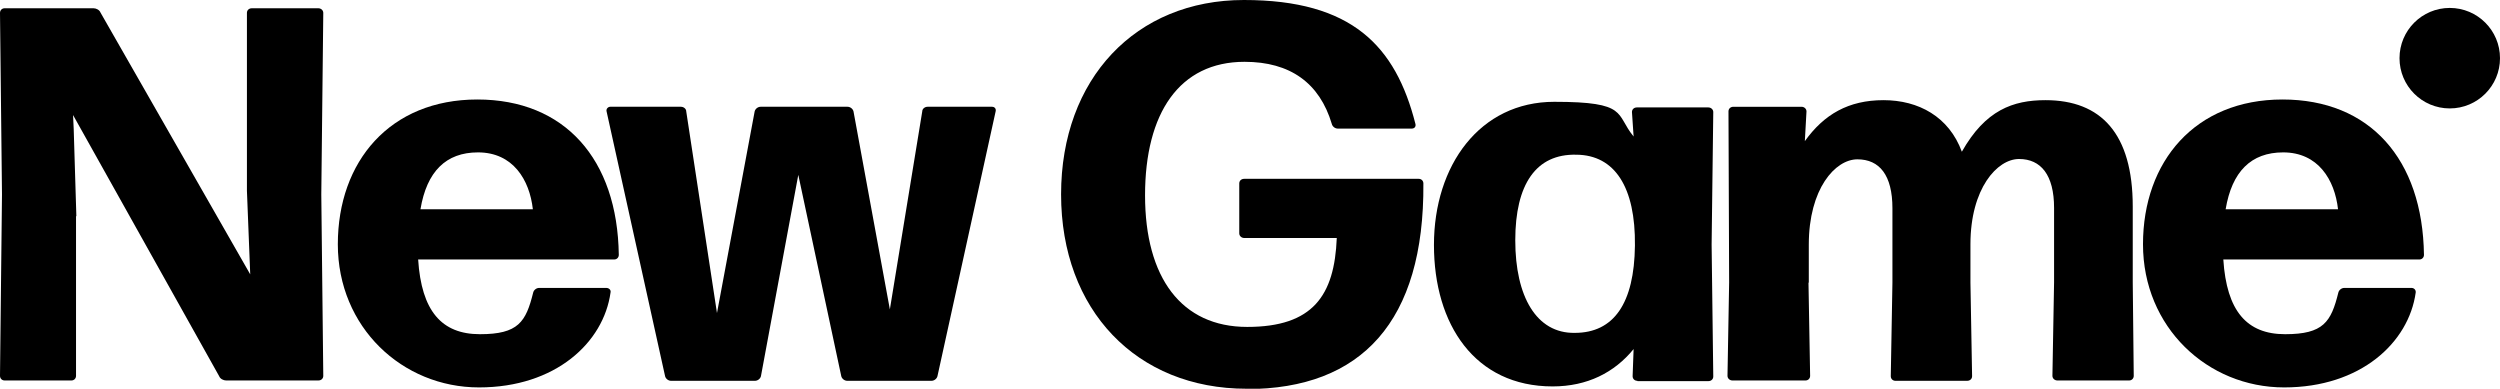 <?xml version="1.0" encoding="UTF-8"?> <svg xmlns="http://www.w3.org/2000/svg" id="Lager_1" version="1.1" viewBox="0 0 756.3 117.6"><g><path d="M23,65.4v48.3c0,.8-.6,1.4-1.4,1.4H1.4c-.8,0-1.4-.6-1.4-1.4l.6-54.9L0,3.9c0-.8.6-1.4,1.4-1.4h26.9c.8,0,1.8.5,2.1,1.3l45.3,79.2-1-25.3V3.9c0-.8.6-1.4,1.5-1.4h20.1c.8,0,1.5.6,1.5,1.4l-.6,54.9.6,54.9c0,.8-.6,1.4-1.5,1.4h-27.9c-.8,0-1.8-.5-2.1-1.3L22.1,34.8l.2,4.3.8,26.3Z"></path><path d="M183.4,87.1c.8,0,1.5.6,1.3,1.4-2.1,15.1-16.6,28.7-39.8,28.7s-42.7-18.2-42.7-43.3,15.8-43.8,42.2-43.8,42.4,18,42.8,47c0,.8-.6,1.4-1.4,1.4h-59.3c1,15.6,7.1,22.6,18.7,22.6s13.9-3.7,16.1-12.6c.2-.8,1-1.4,1.8-1.4h20.3ZM144.6,46.1c-9.7,0-15.5,5.8-17.4,17.2h34c-1-8.9-6-17.2-16.6-17.2Z"></path><path d="M256.3,115.2c-.8,0-1.6-.6-1.8-1.4l-13-60.9-11.3,60.9c-.2.8-1,1.4-1.8,1.4h-25.4c-.8,0-1.6-.6-1.8-1.4l-17.7-80.1c-.2-.8.5-1.4,1.1-1.4h21.4c.8,0,1.6.6,1.6,1.4l9.3,61,11.4-61c.2-.8,1-1.4,1.8-1.4h26.3c.8,0,1.6.6,1.8,1.4l11,59.9,9.8-59.9c0-.8.8-1.4,1.6-1.4h19.5c.8,0,1.3.6,1.1,1.4l-17.6,80.1c-.2.8-1,1.4-1.8,1.4h-25.6Z"></path><path d="M377.1,117.6c-33.3,0-56.1-23.8-56.1-58.8S343.6,0,376.3,0s45.9,13.9,51.9,37.5c.2.8-.3,1.4-1.1,1.4h-22.4c-.8,0-1.6-.6-1.8-1.4-3.7-12.4-12.6-18.8-26.4-18.8-19.7,0-30.1,15.5-30.1,40.4s11,39.8,30.9,39.8,26.4-9.5,27.1-26.9h-28c-.8,0-1.5-.6-1.5-1.4v-15.1c0-.8.6-1.4,1.5-1.4h52.8c.8,0,1.4.6,1.4,1.4.3,41.7-18.7,62.2-53.5,62.2Z"></path><path d="M495.3,115.2c-.8,0-1.4-.6-1.4-1.4l.3-8.2c-5.8,7.1-14,11.3-24.5,11.3-23.5,0-35.9-18.7-35.9-42.8s13.9-43.3,36.4-43.3,18.4,3.7,24,10.5l-.5-7.4c0-.8.6-1.4,1.5-1.4h21.6c.8,0,1.5.6,1.5,1.4l-.5,40.1.5,39.9c0,.8-.6,1.4-1.5,1.4h-21.4ZM476.4,100.7c11.8,0,18-8.9,18.2-26.4.2-17.7-6.1-27.4-17.7-27.5-12.2-.3-18.5,8.9-18.5,25.9s6.4,28.2,18,28Z"></path><path d="M547.1,85.4l.5,28.3c0,.8-.6,1.4-1.4,1.4h-22.1c-.8,0-1.5-.6-1.5-1.4l.5-28.3-.2-51.7c0-.8.6-1.4,1.5-1.4h20.6c.8,0,1.5.6,1.5,1.4l-.5,9c5.8-8.1,13.2-12.4,23.8-12.4s19.8,5,23.7,15.6c7.1-12.6,15.5-15.6,25.3-15.6,16.8,0,26.4,10.1,26.4,32.2v22.9l.3,28.3c0,.8-.6,1.4-1.4,1.4h-21.7c-.8,0-1.5-.6-1.5-1.4l.5-28.3v-22.5c0-10-4-14.8-10.6-14.8s-14.7,8.9-14.7,25.8v11.6l.5,28.3c0,.8-.6,1.4-1.5,1.4h-21.7c-.8,0-1.4-.6-1.4-1.4l.5-28.3v-22.5c0-10-3.9-14.8-10.6-14.8s-14.7,8.9-14.7,25.8v11.6Z"></path><path d="M729.5,87.1c.8,0,1.4.6,1.3,1.4-2.1,15.1-16.6,28.7-39.8,28.7s-42.7-18.2-42.7-43.3,15.8-43.8,42.2-43.8,42.4,18,42.8,47c0,.8-.6,1.4-1.4,1.4h-59.3c1,15.6,7.1,22.6,18.7,22.6s13.9-3.7,16.1-12.6c.2-.8,1-1.4,1.8-1.4h20.3ZM690.7,46.1c-9.7,0-15.5,5.8-17.4,17.2h34c-1-8.9-6-17.2-16.6-17.2Z"></path></g><circle cx="741.1" cy="17.6" r="15.2"></circle></svg> 